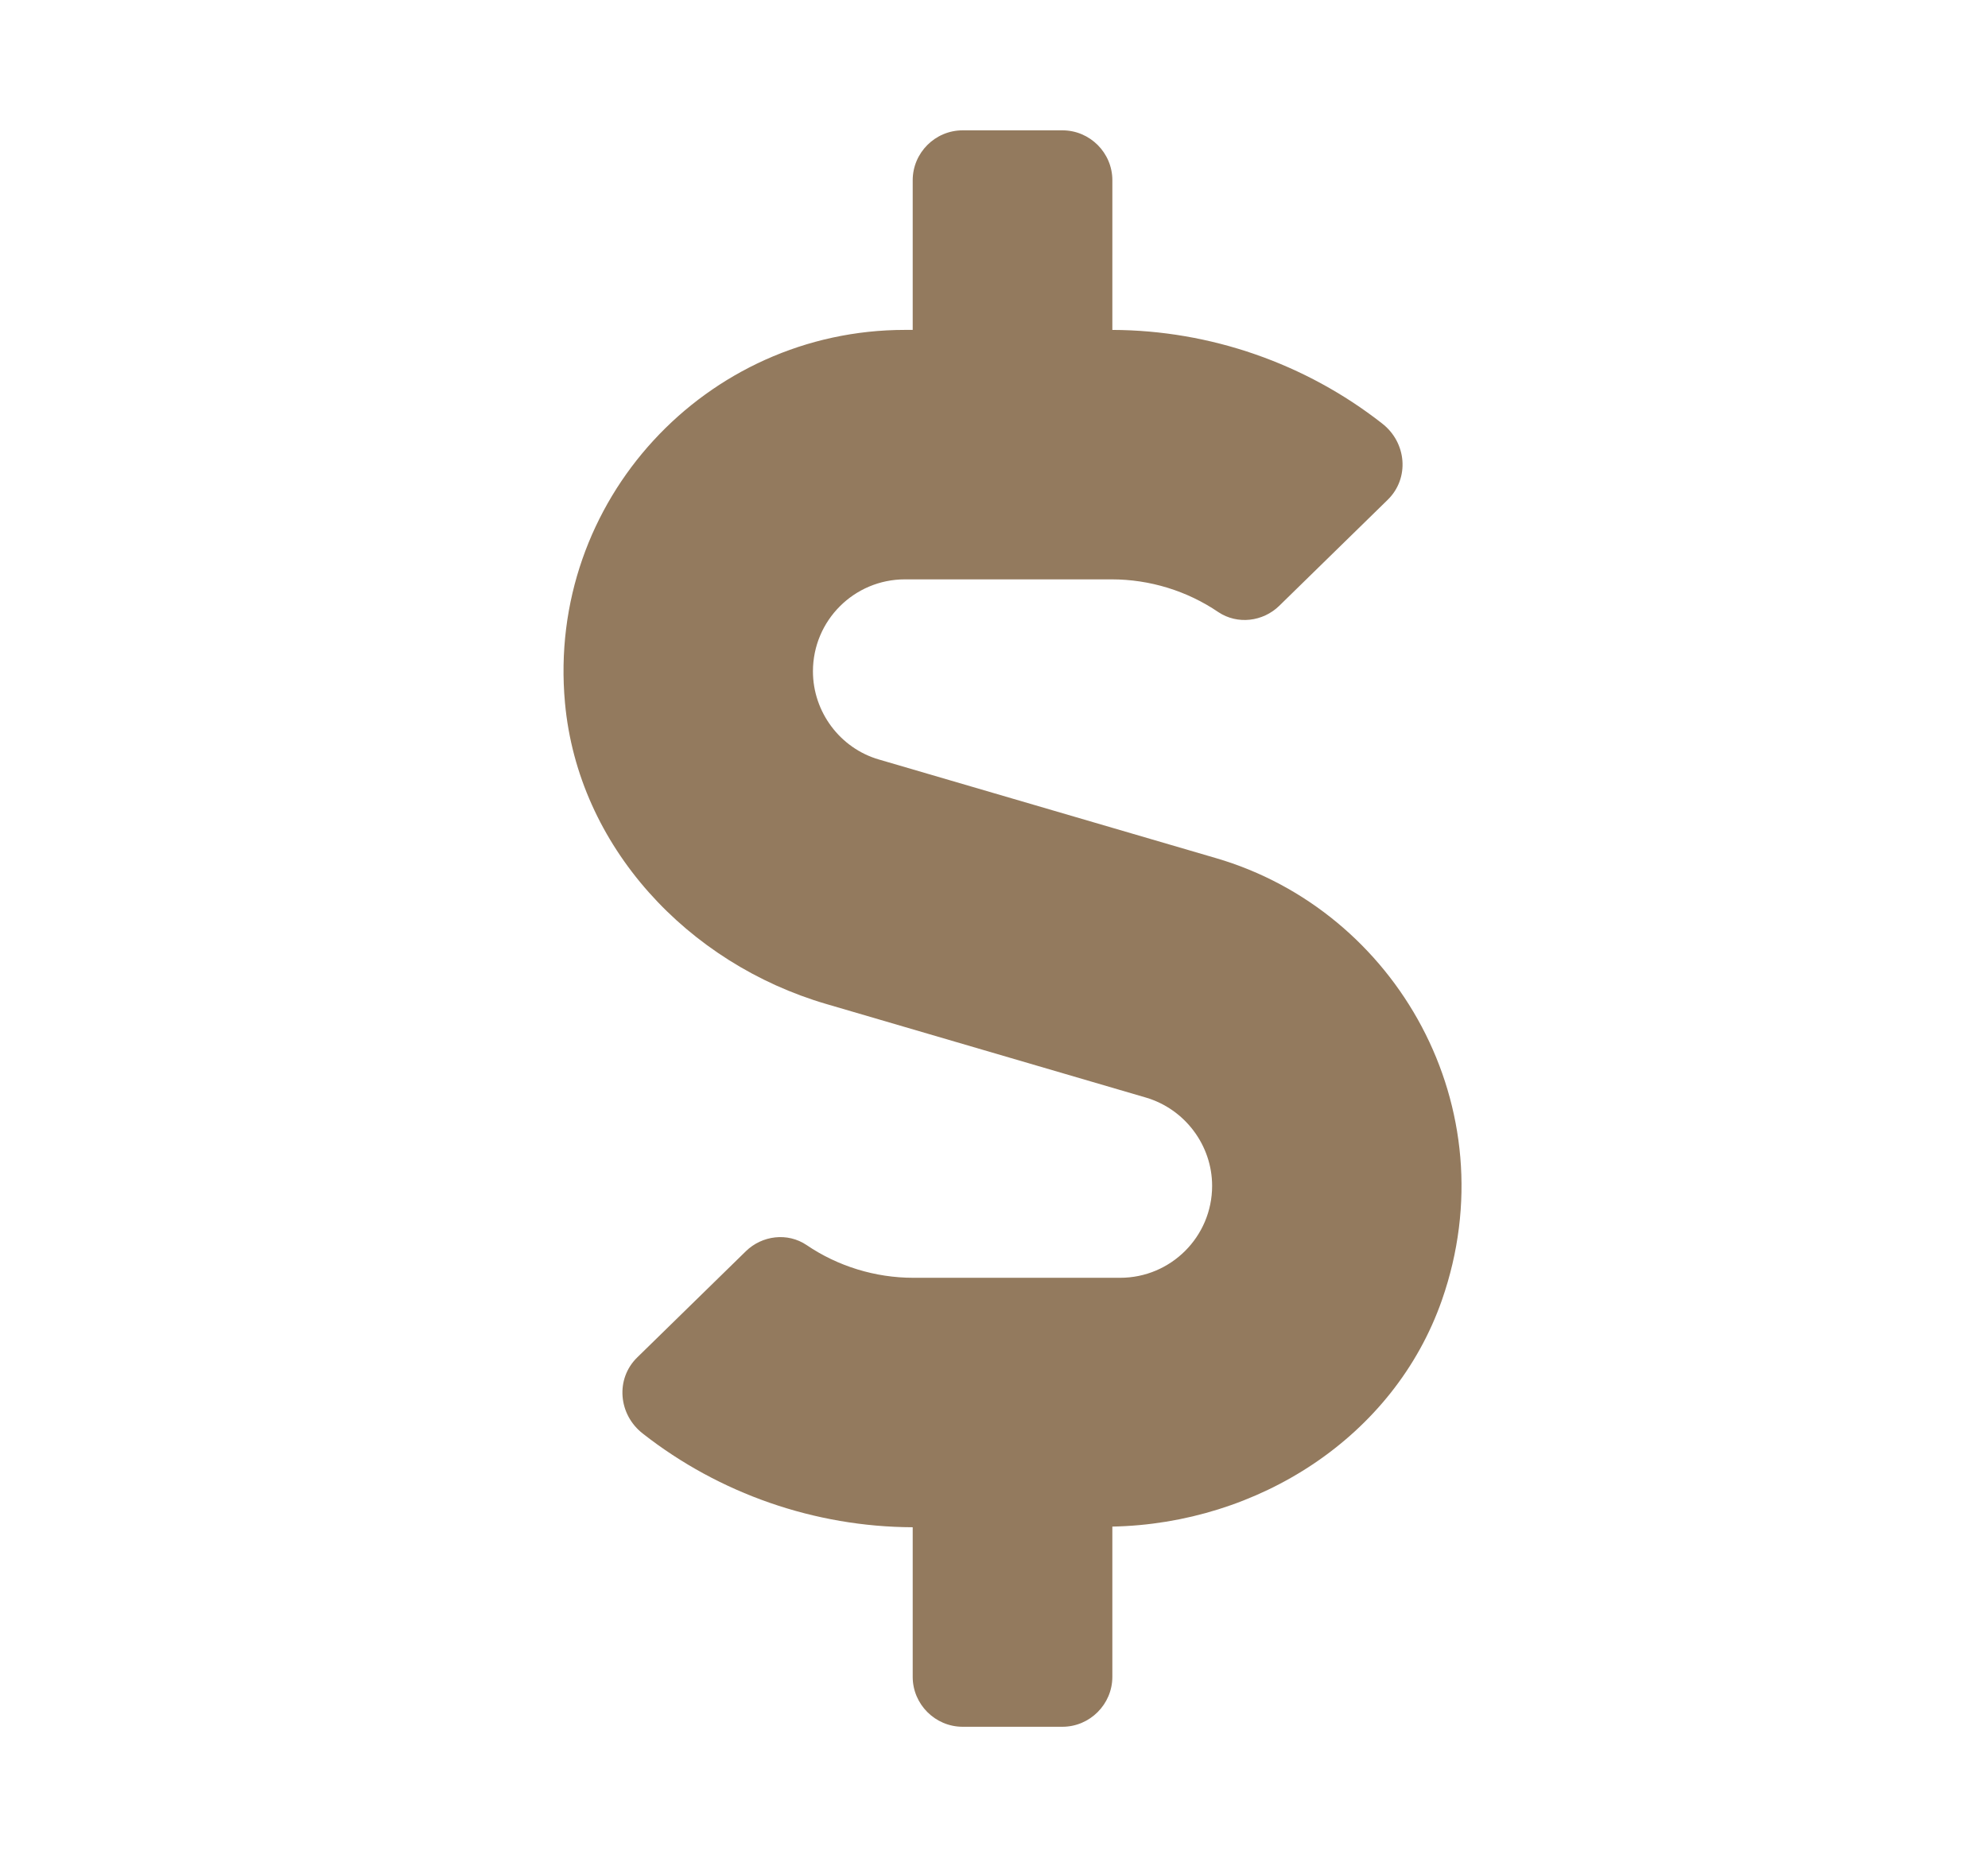 <?xml version="1.0" encoding="utf-8"?>
<!-- Generator: Adobe Illustrator 16.0.0, SVG Export Plug-In . SVG Version: 6.00 Build 0)  -->
<!DOCTYPE svg PUBLIC "-//W3C//DTD SVG 1.1//EN" "http://www.w3.org/Graphics/SVG/1.1/DTD/svg11.dtd">
<svg version="1.1" id="Capa_1" xmlns:x="http://ns.adobe.com/Extensibility/1.0/" xmlns:i="http://ns.adobe.com/AdobeIllustrator/10.0/" xmlns:graph="http://ns.adobe.com/Graphs/1.0/"
	 xmlns="http://www.w3.org/2000/svg" xmlns:xlink="http://www.w3.org/1999/xlink" x="0px" y="0px" width="99.5px" height="93px"
	 viewBox="0 0 99.5 93" enable-background="new 0 0 99.5 93" xml:space="preserve">
<path fill="#937A5E" d="M60.853,42.956l-16.859-4.934c-1.95-0.563-3.306-2.385-3.306-4.414c0-2.544,2.06-4.605,4.604-4.605h10.346
	c1.906,0,3.78,0.577,5.341,1.64c0.955,0.636,2.229,0.481,3.044-0.312l5.429-5.308c1.109-1.08,0.954-2.871-0.277-3.824
	c-3.828-3-8.603-4.669-13.501-4.683V9.023c0-1.375-1.125-2.498-2.498-2.498H48.18c-1.375,0-2.499,1.123-2.499,2.498v7.492h-0.39
	c-9.946,0-17.938,8.537-17.014,18.666c0.657,7.198,6.149,13.052,13.08,15.08l15.997,4.684c1.952,0.576,3.313,2.39,3.313,4.418
	c0,2.545-2.063,4.604-4.604,4.604H45.712c-1.906,0-3.778-0.576-5.342-1.639c-0.95-0.642-2.229-0.485-3.042,0.312L31.9,67.947
	c-1.11,1.076-0.957,2.871,0.28,3.825c3.823,2.997,8.6,4.666,13.501,4.683v7.491c0,1.369,1.124,2.497,2.499,2.497h4.995
	c1.373,0,2.498-1.128,2.498-2.497v-7.524c7.271-0.141,14.091-4.462,16.497-11.344C75.526,55.461,69.895,45.593,60.853,42.956"/>
</svg>
